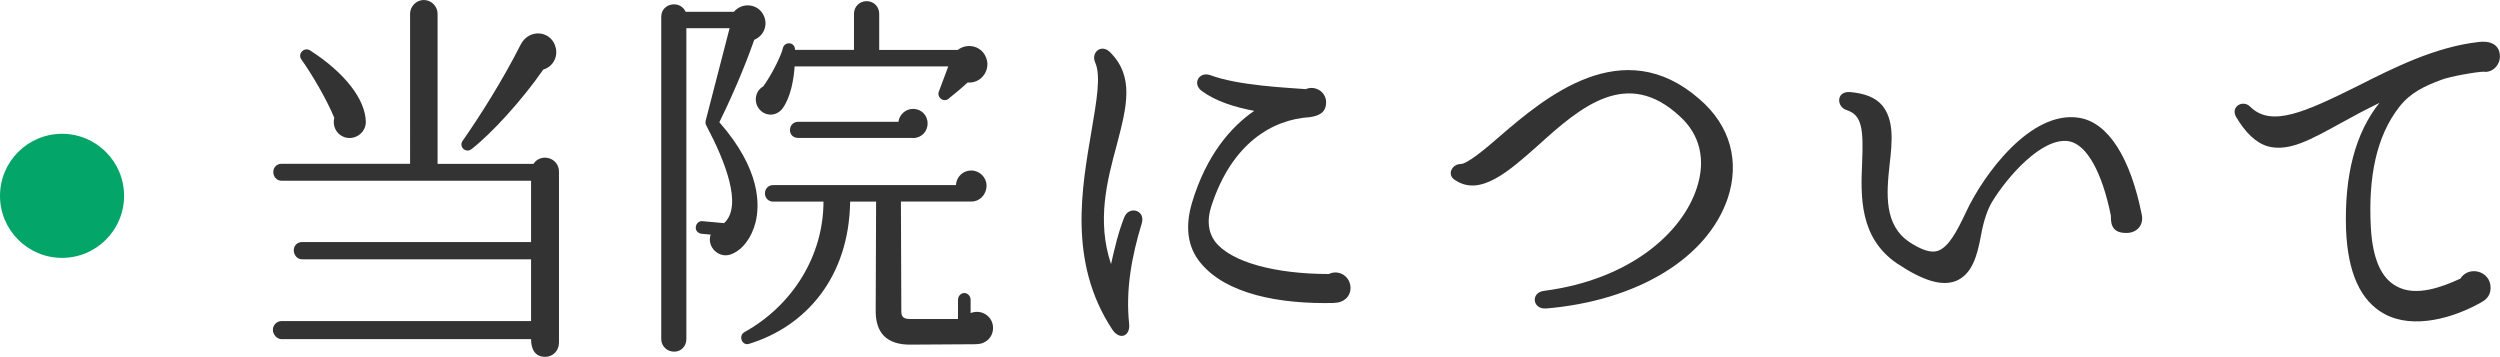 <?xml version="1.0" encoding="UTF-8"?>
<svg id="_レイヤー_2" data-name="レイヤー 2" xmlns="http://www.w3.org/2000/svg" viewBox="0 0 241.78 34.5">
  <defs>
    <style>
      .cls-1 {
        fill: #333;
      }

      .cls-1, .cls-2 {
        stroke-width: 0px;
      }

      .cls-2 {
        fill: #04a569;
      }
    </style>
  </defs>
  <g id="_デザイン" data-name="デザイン">
    <g>
      <g>
        <path class="cls-1" d="M54.06,33.14c0,.76-.57,1.37-1.33,1.37-1.06,0-1.37-.84-1.37-1.71h-24.13c-.46,0-.84-.46-.84-.91s.38-.84.84-.84h24.13v-5.97h-22.15c-.46,0-.8-.42-.8-.87s.34-.8.8-.8h22.15v-5.93h-24.13c-.46,0-.8-.38-.8-.84s.34-.8.8-.8h12.43V1.33c0-.72.61-1.33,1.33-1.33s1.33.61,1.33,1.33v14.52h9.27c.72-1.1,2.47-.61,2.47.76v16.53ZM33.2,13.22c-.72-.3-1.06-1.1-.87-1.82-.76-1.86-2.24-4.33-3.19-5.66-.38-.53.27-1.22.84-.87,3.38,2.17,5.36,4.75,5.4,6.92,0,1.1-1.14,1.86-2.17,1.44ZM52.54,6.73c-2.05,2.96-4.98,6.16-6.92,7.68-.57.46-1.29-.23-.87-.8,1.67-2.39,3.91-5.93,5.59-9.27.84-1.67,3.08-1.37,3.42.34.19.91-.34,1.79-1.22,2.05Z"/>
        <path class="cls-1" d="M72.95,3.84c-.53,1.52-1.71,4.6-3.38,7.98,4.03,4.6,3.91,8.02,3.5,9.69-.38,1.48-1.25,2.66-2.36,3.08-1.18.46-2.39-.72-1.98-1.9l-.87-.08c-.34-.04-.61-.3-.57-.65.04-.34.3-.61.65-.57l2.09.19c1.82-1.67.11-5.97-1.71-9.42-.08-.11-.11-.3-.08-.46l2.32-8.97h-4.18v30.06c0,.68-.49,1.22-1.18,1.22s-1.25-.53-1.25-1.22V1.63c0-1.33,1.82-1.67,2.36-.49h4.67c.8-.95,2.36-.8,2.89.38.42.91,0,1.94-.91,2.32ZM94.42,33.29l-6.42.04c-2.2,0-3.31-1.1-3.31-3.23l.04-10.6h-2.51c-.11,7.33-4.29,12.08-9.8,13.76-.68.19-1.03-.8-.42-1.14,4.64-2.58,7.64-7.37,7.64-12.62h-4.86c-.46,0-.8-.34-.8-.8s.34-.8.8-.8h17.67c.04-.8.68-1.41,1.48-1.41s1.48.65,1.48,1.48-.65,1.52-1.44,1.52h-6.84l.04,10.64c0,.49.19.72.84.72h4.64v-1.86c0-.34.27-.65.61-.65s.61.3.61.65v1.29c1.03-.42,2.17.3,2.17,1.44,0,.87-.68,1.56-1.6,1.56ZM93.58,7.98c-.49.46-1.44,1.25-1.79,1.52-.49.49-1.22-.08-.99-.65l.91-2.43h-14.86c-.08,1.25-.38,2.96-1.14,4.03-.53.76-1.6.87-2.24.15-.61-.68-.46-1.79.34-2.24.91-1.25,1.79-3.12,1.9-3.69.15-.68,1.18-.65,1.18.15h5.7V1.33c0-.68.53-1.22,1.22-1.22s1.22.53,1.22,1.22v3.5h7.6c.87-.68,2.17-.42,2.66.57.65,1.25-.34,2.7-1.71,2.58ZM88.3,13.34h-11.1c-.46,0-.8-.3-.8-.76s.34-.8.8-.8h9.69c.08-.68.68-1.25,1.41-1.25.8,0,1.41.61,1.41,1.41s-.61,1.41-1.41,1.41Z"/>
        <path class="cls-1" d="M109.2,31.31c.13,1.22-.92,1.62-1.62.57-4.33-6.55-2.93-13.81-2.01-19.27.48-2.84.92-5.29.35-6.56-.44-1,.61-1.84,1.44-1,2.36,2.36,1.62,5.24.66,8.91-.96,3.54-1.97,7.39-.57,11.58.35-1.53.7-3.06,1.27-4.5.44-1.18,2.1-.74,1.7.57-.96,3.15-1.57,6.38-1.22,9.7ZM129.04,29.3c-5.33.13-10.49-.87-12.94-3.89-1.27-1.53-1.49-3.5-.83-5.77,1.4-4.68,3.8-7.39,6.03-8.92-1.88-.35-3.71-.92-5.07-1.92-.96-.7-.26-1.92.83-1.53,2.67,1.01,7.56,1.22,9.22,1.35.92-.39,1.97.26,1.97,1.27s-.7,1.31-1.57,1.44c-3.63.22-7.56,2.53-9.53,8.61-.44,1.35-.31,2.49.35,3.41,1.53,2.01,5.86,3.15,11.01,3.15,1.01-.48,2.1.26,2.1,1.35,0,.87-.7,1.44-1.57,1.44Z"/>
        <path class="cls-1" d="M149.49,29.83c-1.27.09-1.49-1.53-.17-1.7,8.35-1.09,13.37-5.64,14.77-9.92.92-2.75.31-5.2-1.62-6.95-5.11-4.76-9.57-.96-13.72,2.8-2.8,2.49-5.59,4.98-8,3.37-.87-.48-.35-1.57.52-1.57.61,0,2.32-1.4,3.71-2.62,4.46-3.85,11.93-10.14,19.36-3.67,3.02,2.58,3.93,6.07,2.75,9.61-1.97,5.81-8.78,9.92-17.61,10.66Z"/>
        <path class="cls-1" d="M205.64,22.53c-1.18,0-1.53-.61-1.49-1.66-.83-4.15-2.32-6.9-4.06-7.21-2.62-.44-6.03,3.54-7.43,5.86-.35.57-.79,1.62-1.09,3.32-.35,1.88-.83,3.67-2.4,4.33-1.35.52-3.1.04-5.72-1.7-3.63-2.49-3.5-6.47-3.36-9.75.13-3.23,0-4.59-1.49-5.07-1-.31-1.05-1.83.31-1.75,1.44.13,2.45.52,3.1,1.27,1.18,1.4,1,3.5.74,5.72-.31,2.84-.57,5.9,1.97,7.56,1.09.7,1.97,1.01,2.62.83,1.09-.31,1.92-1.92,2.75-3.67,1.75-3.8,6.34-9.96,10.97-9.22,2.84.44,4.98,3.89,6.07,9.35.22,1.01-.44,1.79-1.49,1.79Z"/>
        <path class="cls-1" d="M240.3,6.93c-.79,0-3.41.48-4.2.79-1.62.61-2.97,1.22-4.06,2.62-2.19,2.8-3.02,6.73-2.75,11.67.17,3.02,1,4.89,2.49,5.68,1.88,1.05,4.46.04,6.16-.74.83-1.31,2.93-.74,2.93.87,0,.66-.31,1.09-.87,1.4-2.67,1.53-6.6,2.67-9.4,1.14-2.32-1.27-3.54-3.98-3.71-8.17-.17-5.29.92-9.35,3.23-12.24-1.35.66-2.58,1.31-3.76,1.97-2.8,1.53-4.98,2.8-7.04,2.23-1.18-.35-2.18-1.35-3.06-2.84-.57-1,.66-1.7,1.35-1,2.05,2.05,5.33.52,10.44-2.01,3.54-1.79,7.47-3.76,11.67-4.24,1-.13,2.05.17,2.05,1.4,0,.83-.66,1.53-1.49,1.49Z"/>
      </g>
      <circle class="cls-2" cx="6" cy="18.94" r="6"/>
    </g>
  </g>
</svg>